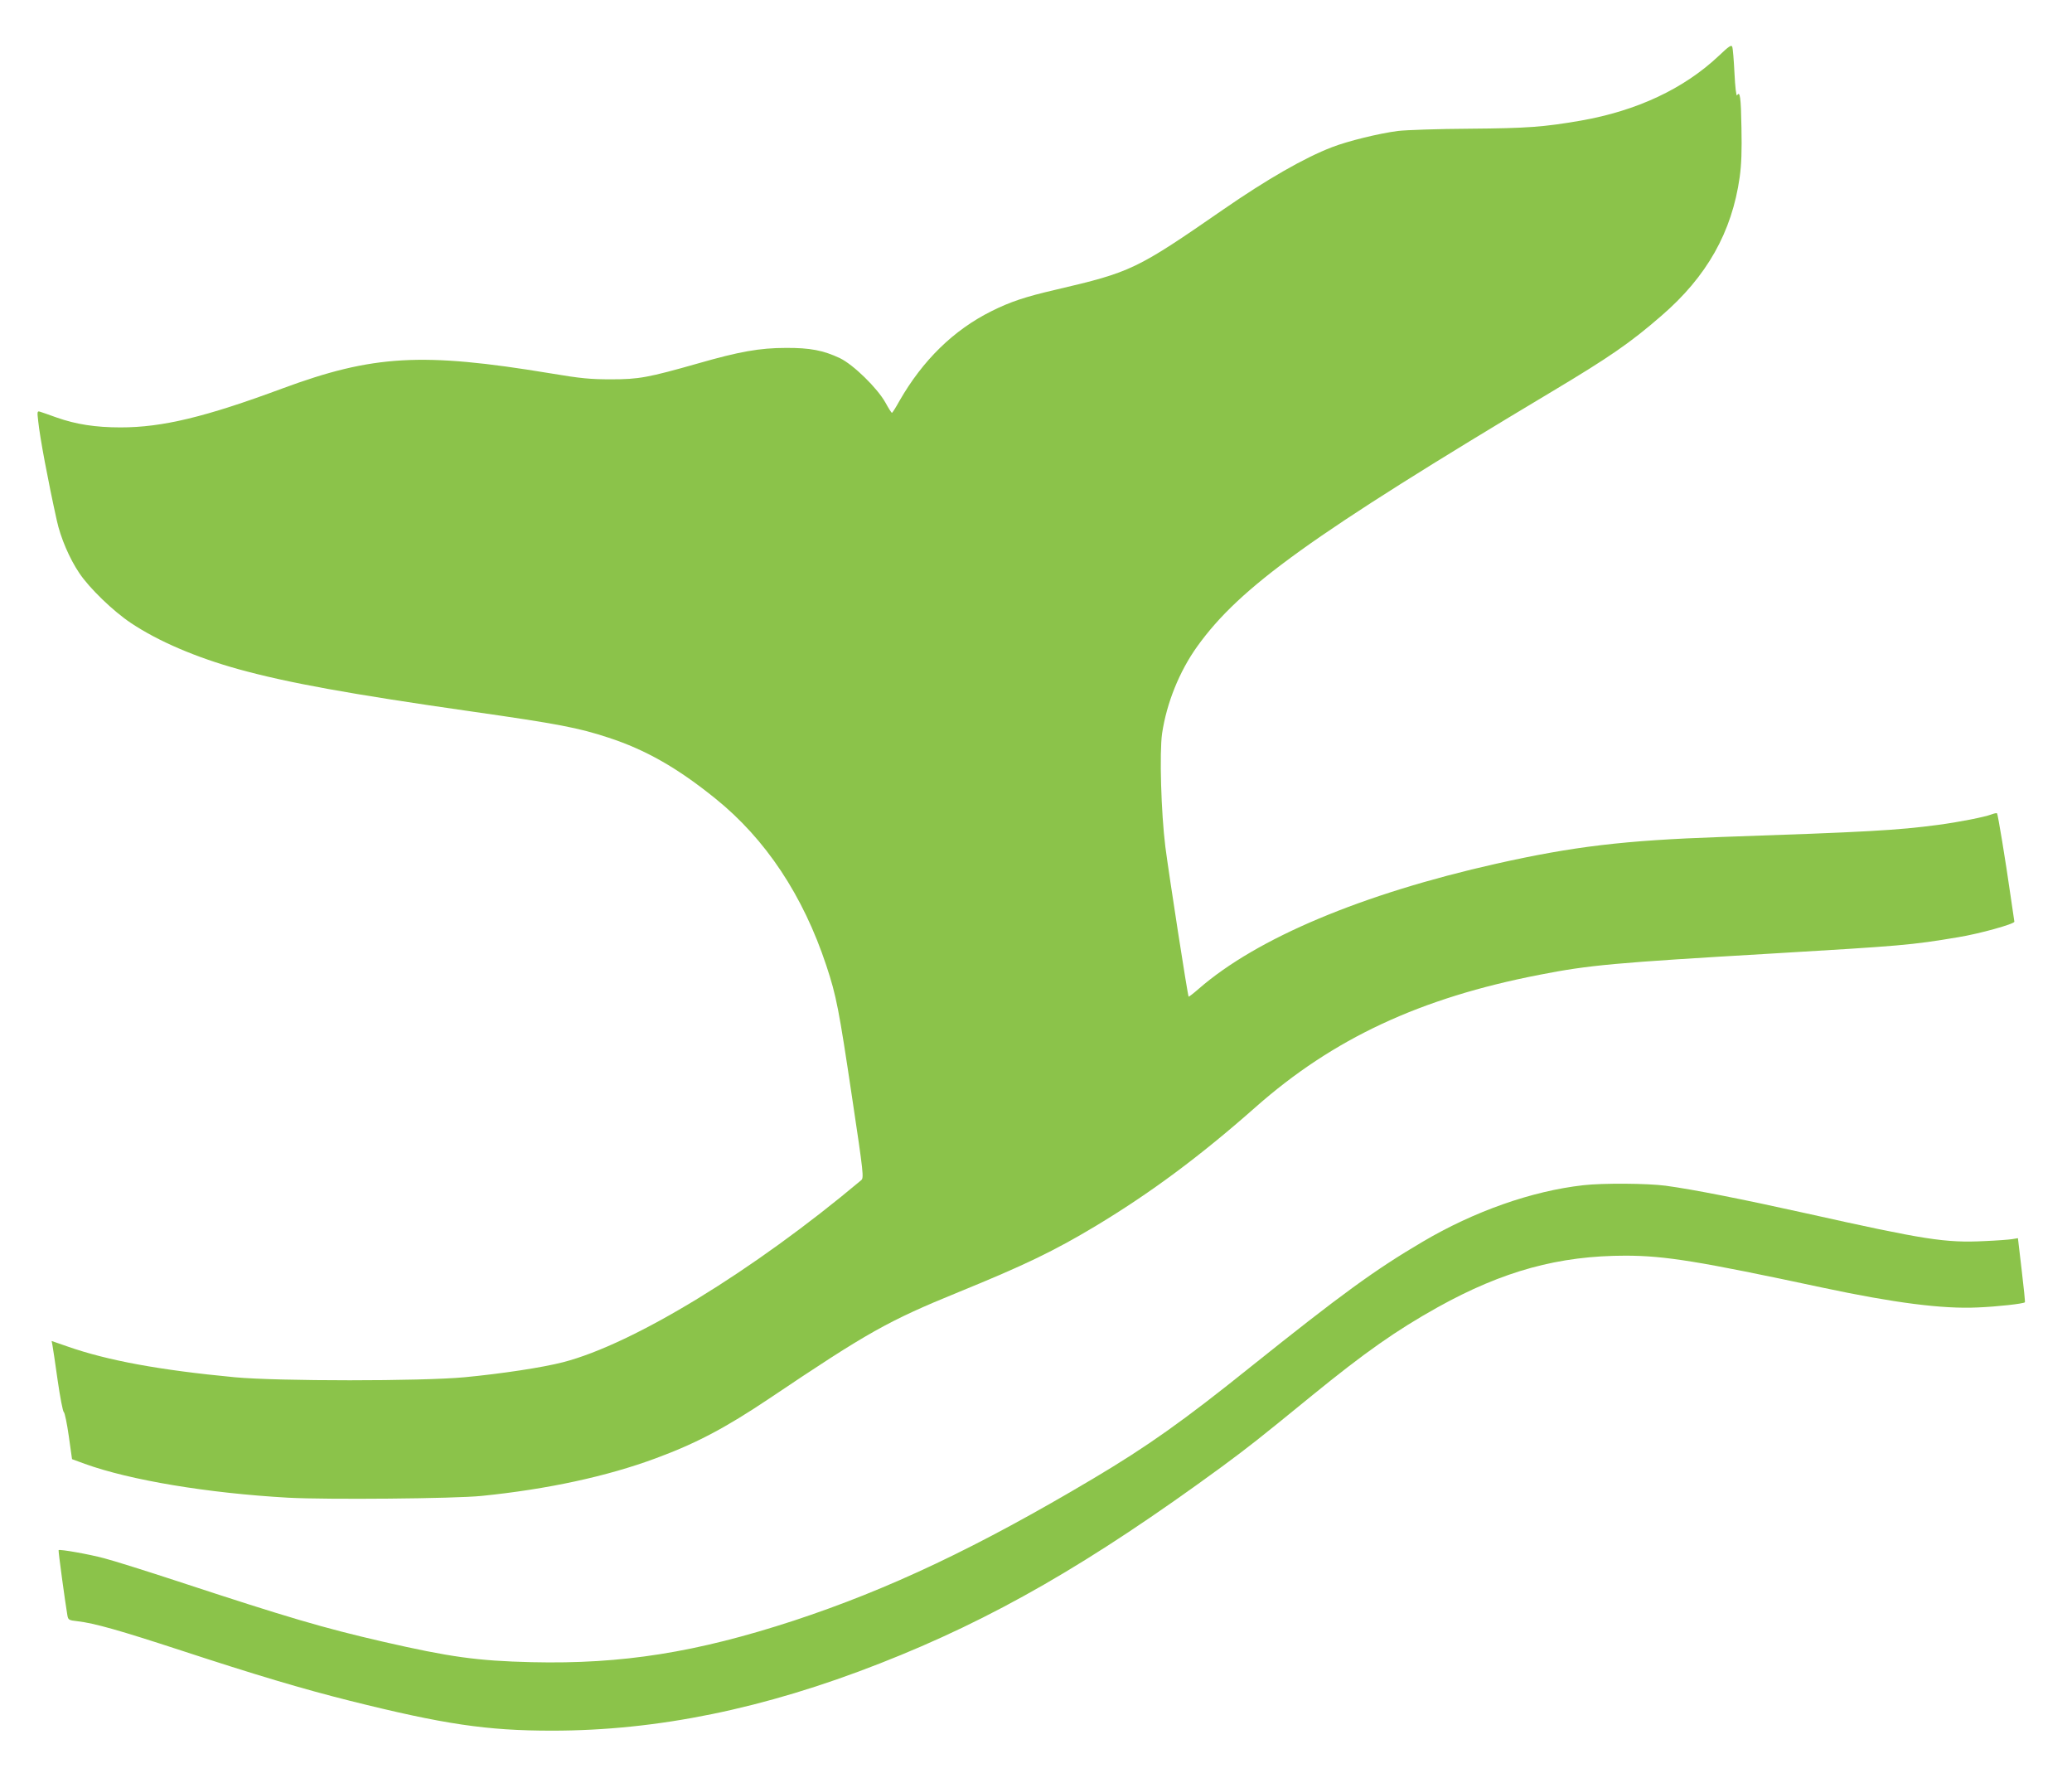 <?xml version="1.0" standalone="no"?>
<!DOCTYPE svg PUBLIC "-//W3C//DTD SVG 20010904//EN"
 "http://www.w3.org/TR/2001/REC-SVG-20010904/DTD/svg10.dtd">
<svg version="1.0" xmlns="http://www.w3.org/2000/svg"
 width="1280pt" height="1098pt" viewBox="0 0 1280 1098"
 preserveAspectRatio="xMidYMid meet">
<g transform="translate(0,1098) scale(0.1,-0.1)"
fill="#8bc34a" stroke="none">
<path d="M10619 10636 c-216 -204 -506 -340 -853 -401 -233 -40 -330 -47 -686
-50 -195 -1 -395 -8 -445 -14 -115 -15 -308 -62 -406 -100 -170 -65 -403 -199
-672 -385 -538 -372 -567 -386 -1037 -496 -186 -43 -279 -74 -395 -132 -233
-116 -424 -302 -569 -555 -22 -40 -43 -73 -46 -73 -3 0 -21 28 -40 63 -51 91
-198 234 -280 274 -103 49 -187 65 -335 64 -162 0 -289 -23 -540 -95 -313 -89
-369 -99 -540 -99 -127 0 -185 5 -375 37 -792 131 -1095 114 -1657 -94 -474
-176 -740 -240 -998 -240 -155 0 -276 19 -395 61 -47 17 -93 33 -103 36 -17 5
-18 1 -11 -58 10 -99 61 -371 115 -614 23 -106 78 -235 139 -325 62 -93 210
-236 320 -309 168 -112 401 -212 665 -285 305 -84 685 -153 1440 -261 533 -76
661 -101 843 -161 230 -75 427 -187 662 -377 309 -249 541 -597 685 -1032 62
-188 77 -265 159 -815 71 -472 73 -496 56 -510 -667 -560 -1407 -1012 -1841
-1124 -127 -33 -379 -71 -609 -93 -267 -25 -1152 -25 -1420 0 -463 44 -785
103 -1033 190 l-98 34 5 -26 c3 -14 17 -111 32 -216 15 -104 32 -193 38 -197
6 -4 20 -71 31 -149 l20 -142 79 -29 c280 -101 759 -181 1256 -209 240 -13
1029 -6 1195 11 407 41 776 121 1075 232 252 93 431 188 700 368 613 412 734
480 1172 659 407 166 590 254 848 409 337 203 642 429 986 733 480 424 1017
675 1755 818 306 60 460 74 1434 131 807 48 860 52 1152 101 130 21 349 82
347 96 -1 4 -12 78 -24 163 -30 211 -78 502 -83 506 -2 3 -17 0 -33 -6 -44
-17 -203 -48 -330 -65 -256 -34 -435 -44 -1344 -75 -599 -21 -908 -58 -1387
-165 -830 -187 -1477 -459 -1837 -772 -33 -29 -62 -51 -63 -49 -6 5 -121 749
-144 926 -26 208 -37 581 -20 700 28 187 106 382 217 537 265 369 702 683
2189 1573 358 214 487 303 678 469 281 242 436 517 484 856 11 79 14 165 11
307 -3 188 -9 229 -27 199 -5 -7 -12 51 -16 135 -4 82 -10 156 -14 165 -5 14
-21 3 -82 -55z"/>
<path d="M9780 3659 c-318 -36 -673 -161 -993 -350 -294 -173 -501 -324 -1060
-771 -417 -335 -639 -492 -972 -690 -718 -427 -1264 -685 -1853 -879 -600
-196 -1058 -269 -1617 -256 -337 8 -507 32 -921 127 -365 84 -586 149 -1261
371 -198 65 -405 130 -460 144 -93 25 -274 57 -281 50 -3 -3 40 -319 54 -401
5 -30 9 -32 62 -38 106 -12 266 -58 642 -181 451 -148 752 -238 1040 -310 583
-146 848 -185 1250 -185 652 0 1311 135 2025 415 700 274 1300 620 2110 1213
172 127 223 167 560 442 329 268 520 402 776 545 405 225 749 319 1164 319
242 -1 444 -33 1216 -198 442 -94 740 -132 955 -122 123 5 284 23 293 32 2 2
-7 92 -20 200 l-23 196 -36 -6 c-19 -3 -96 -9 -170 -12 -243 -12 -369 8 -1100
171 -401 89 -700 148 -870 171 -114 15 -389 17 -510 3z"/>
</g>
</svg>
